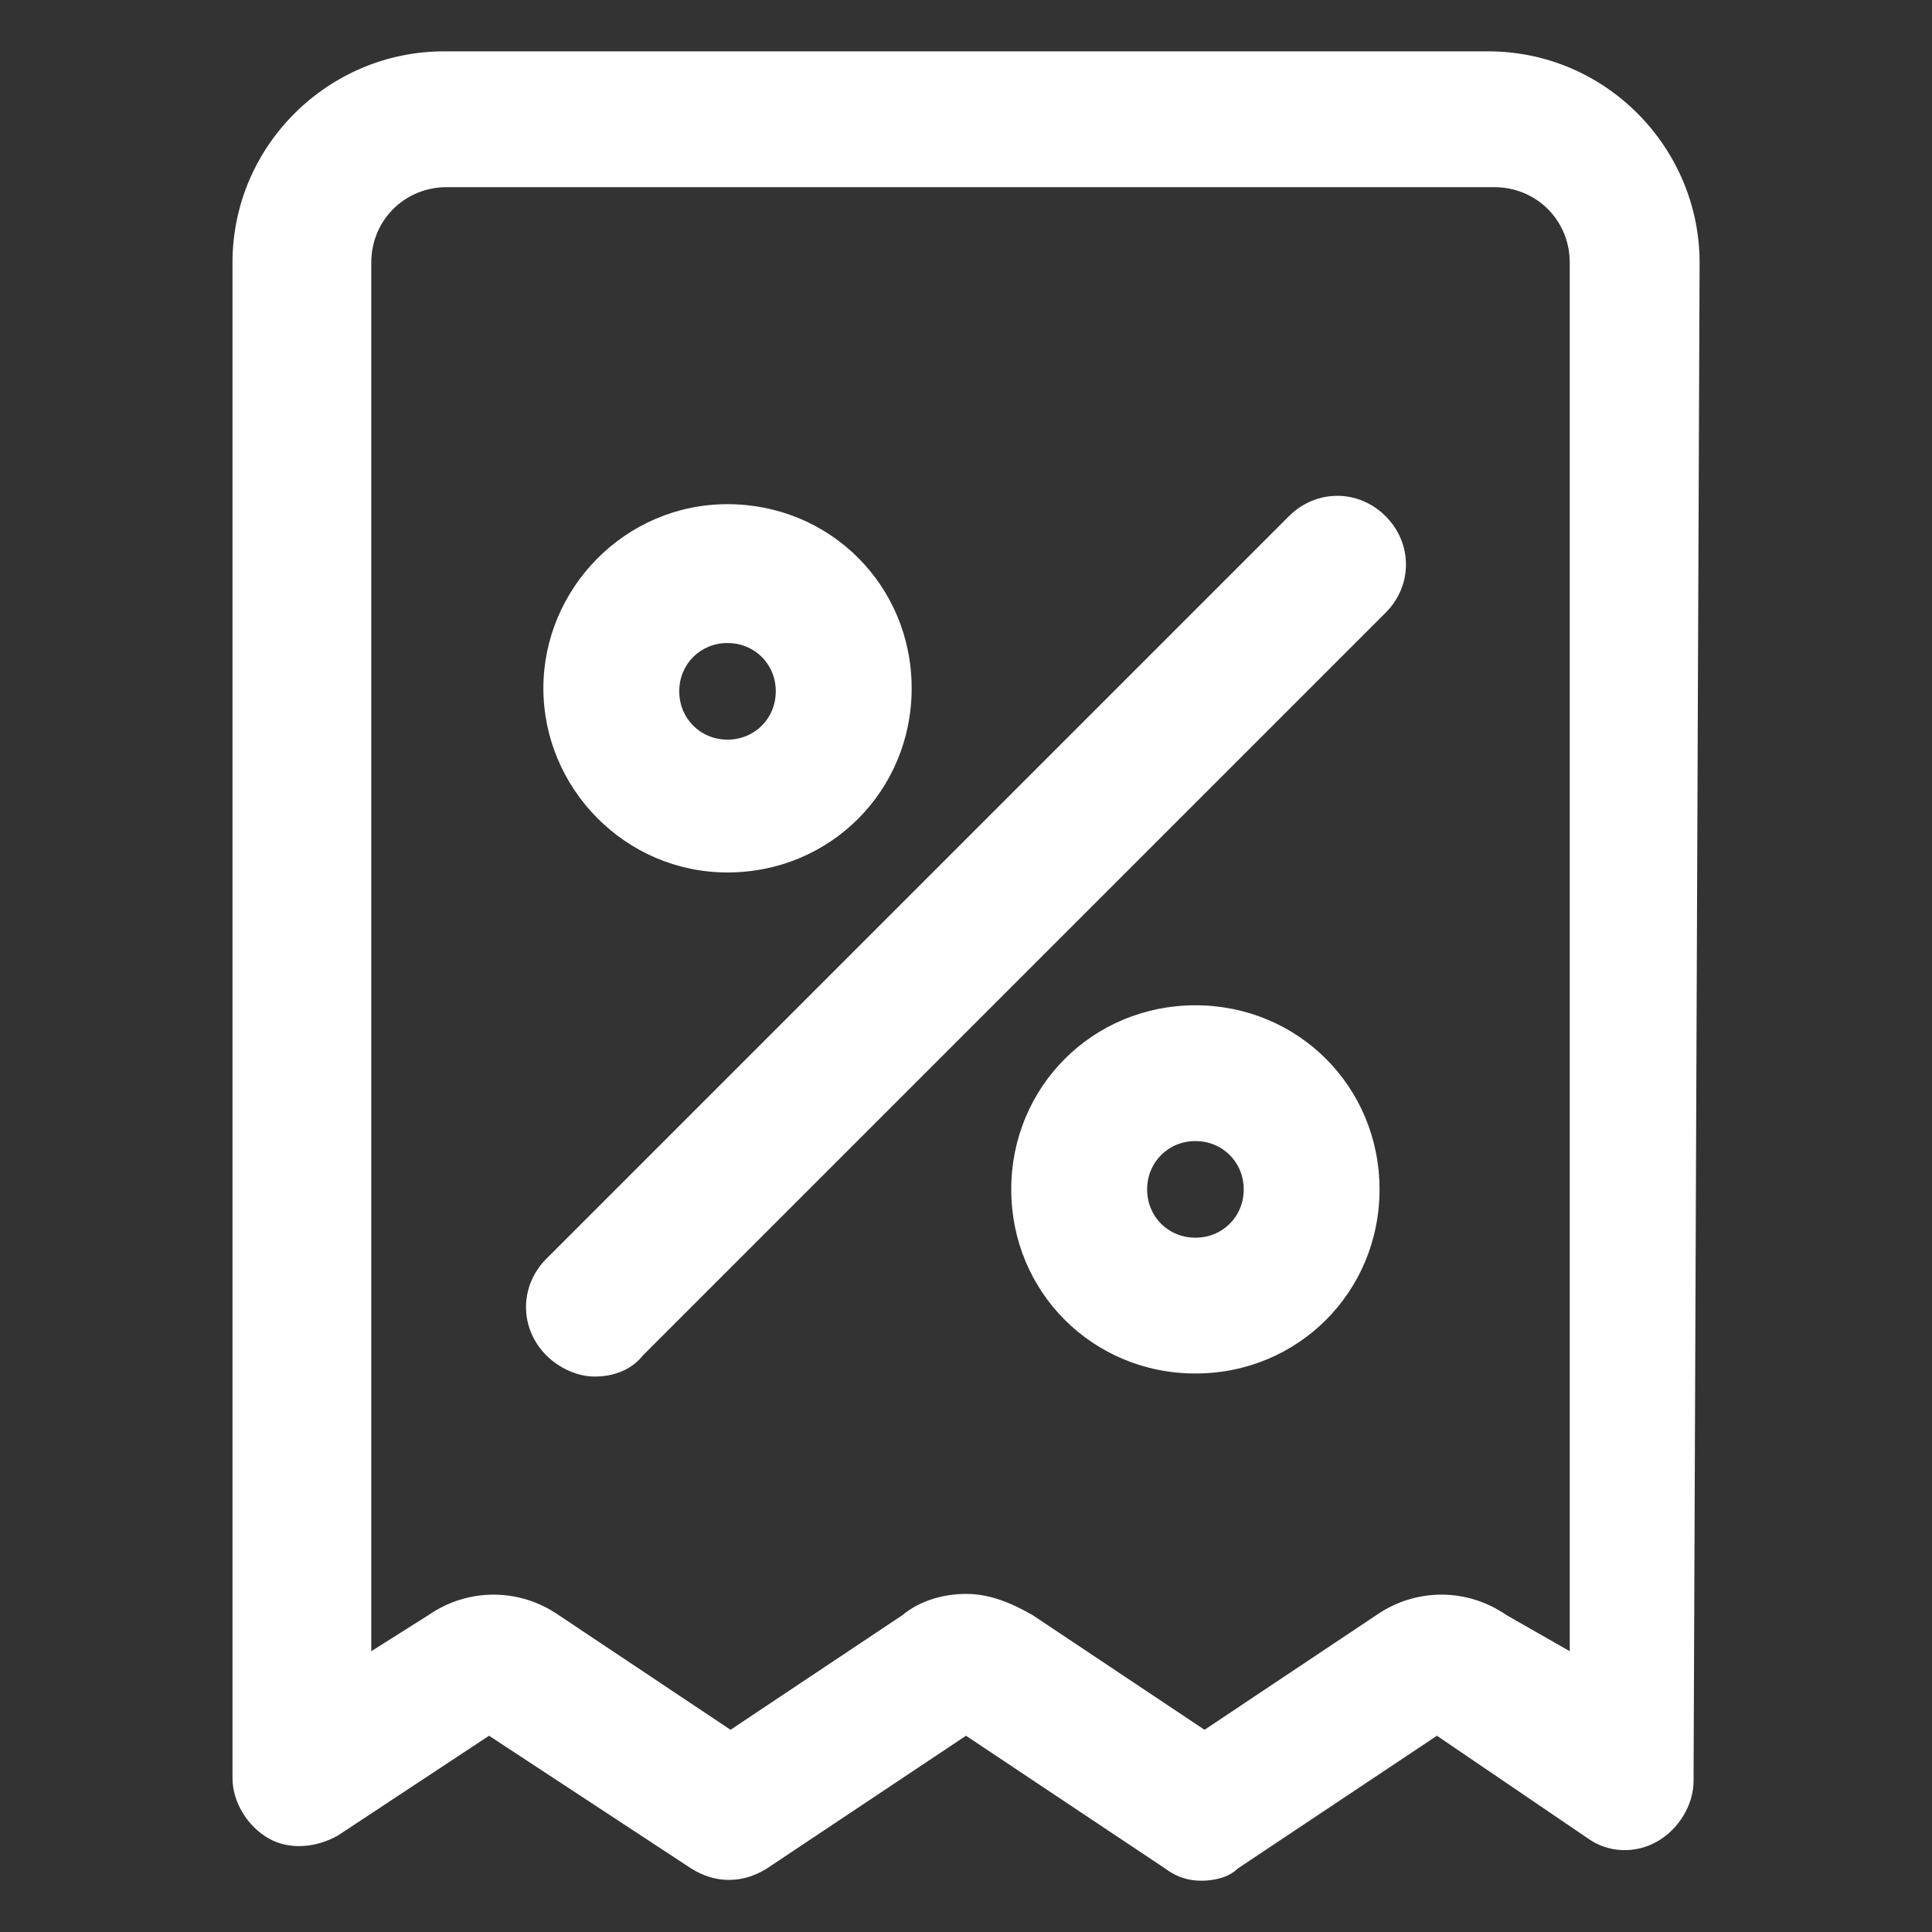 <svg xmlns="http://www.w3.org/2000/svg" width="24" height="24" viewBox="0 0 24 24" fill="none"><rect x="0" y="0" width="24" height="24" fill="#333333" stroke="none"/><path d="M21.113 3.263C21.113 1.838 19.95 0.638 18.488 0.638H5.513C4.088 0.638 2.888 1.8 2.888 3.263V22.087C2.888 22.387 3.075 22.688 3.337 22.837C3.6 22.988 3.938 22.95 4.2 22.8L6.075 21.562L8.588 23.212C8.887 23.4 9.225 23.4 9.525 23.212L12 21.562L14.475 23.212C14.625 23.325 14.775 23.363 14.925 23.363C15.075 23.363 15.262 23.325 15.375 23.212L17.85 21.562L19.725 22.837C19.988 23.025 20.325 23.025 20.587 22.875C20.85 22.725 21.038 22.425 21.038 22.125L21.113 3.263ZM18.712 20.062C18.225 19.725 17.587 19.725 17.1 20.062L14.963 21.488L12.825 20.062C12.562 19.913 12.3 19.8 12 19.8C11.738 19.8 11.438 19.875 11.213 20.062L9.075 21.488L6.938 20.062C6.45 19.725 5.812 19.725 5.325 20.062L4.612 20.512V3.263C4.612 2.738 5.025 2.325 5.55 2.325H18.562C19.087 2.325 19.5 2.738 19.5 3.263V20.512L18.712 20.062Z" fill="white"></path><path d="M16.012 6.412L6.787 15.637C6.45 15.975 6.45 16.5 6.787 16.837C6.938 16.988 7.162 17.1 7.388 17.1C7.612 17.1 7.838 17.025 7.987 16.837L17.212 7.612C17.55 7.275 17.55 6.75 17.212 6.412C16.875 6.075 16.35 6.075 16.012 6.412Z" fill="white"></path><path d="M9.037 10.838C10.312 10.838 11.325 9.825 11.325 8.55C11.325 7.275 10.312 6.263 9.037 6.263C7.763 6.263 6.75 7.313 6.75 8.55C6.75 9.788 7.763 10.838 9.037 10.838ZM9.037 7.988C9.375 7.988 9.637 8.25 9.637 8.588C9.637 8.925 9.375 9.188 9.037 9.188C8.7 9.188 8.438 8.925 8.438 8.588C8.438 8.25 8.7 7.988 9.037 7.988Z" fill="white"></path><path d="M14.85 12.488C13.575 12.488 12.562 13.5 12.562 14.775C12.562 16.05 13.575 17.062 14.85 17.062C16.125 17.062 17.137 16.05 17.137 14.775C17.137 13.5 16.125 12.488 14.85 12.488ZM14.85 15.375C14.512 15.375 14.25 15.113 14.25 14.775C14.25 14.438 14.512 14.175 14.85 14.175C15.188 14.175 15.45 14.438 15.45 14.775C15.45 15.113 15.188 15.375 14.85 15.375Z" fill="white"></path></svg>